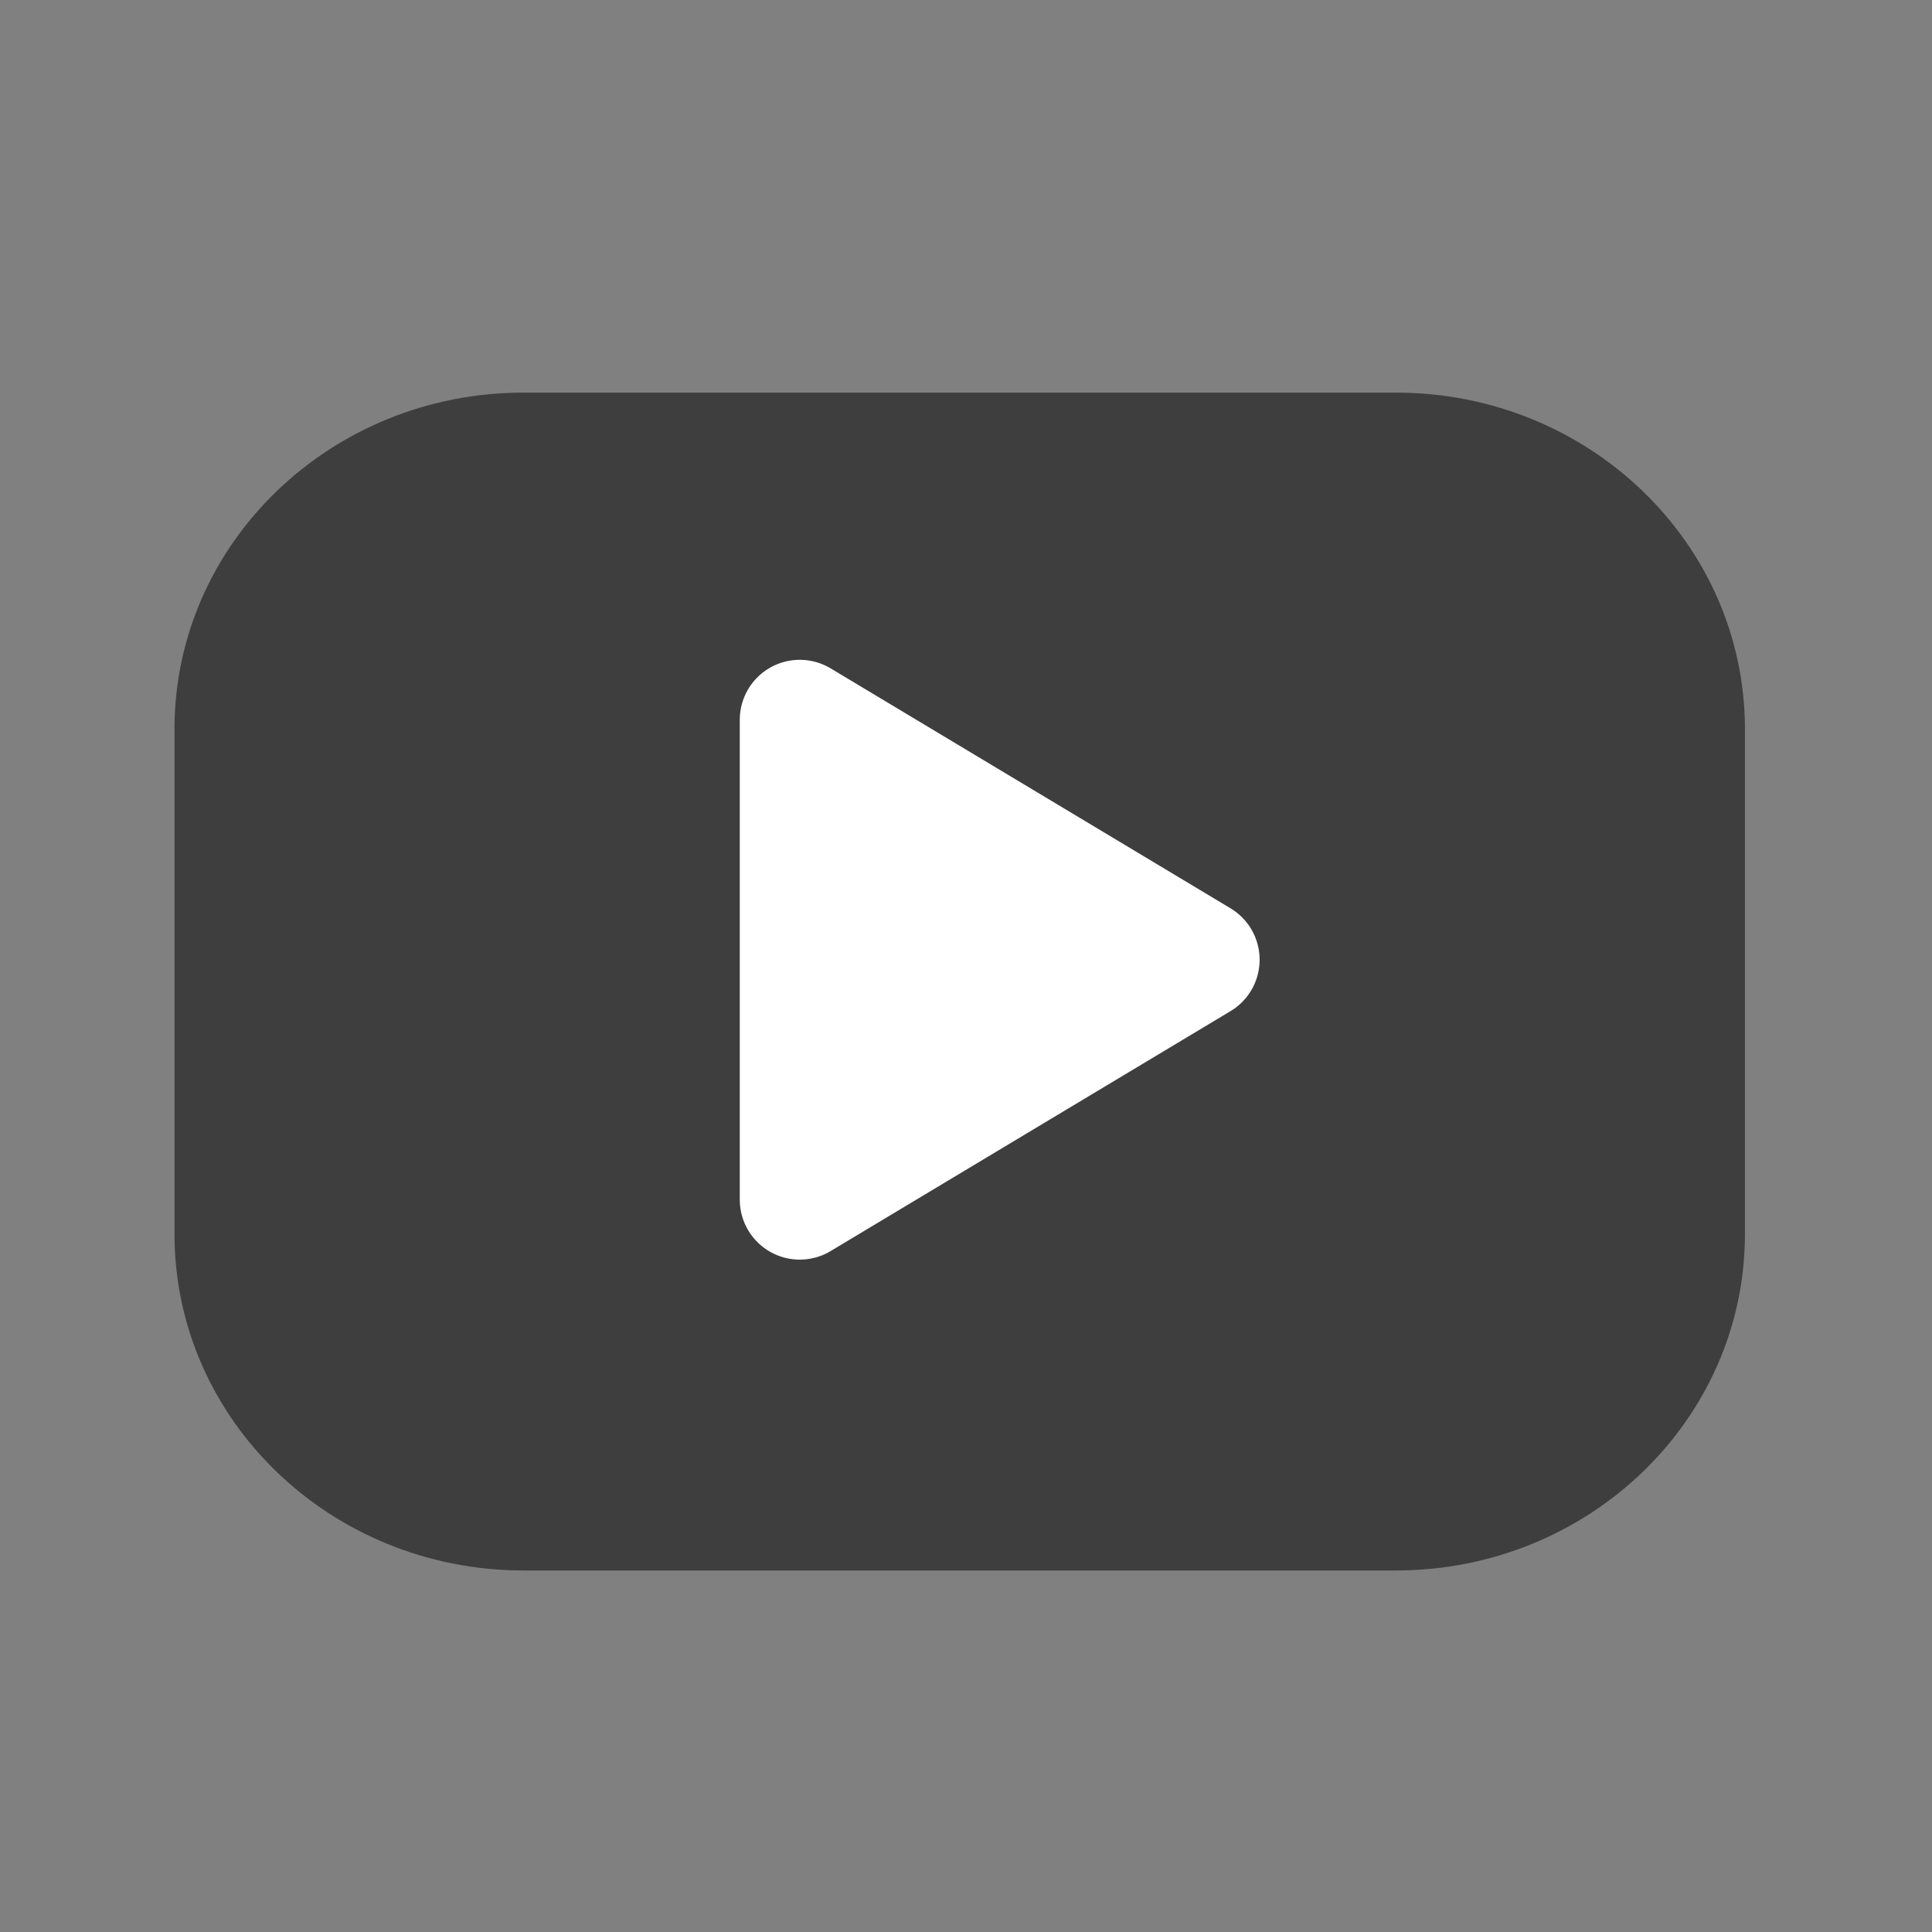 <svg width="121" height="121" viewBox="0 0 121 121" fill="none" xmlns="http://www.w3.org/2000/svg">
<rect x="0" y="0" width="121" height="121" fill="#808080" stroke="none"/>
<path d="M87.428 24.589H32.785C20.714 24.589 10.928 34.025 10.928 45.666V77.28C10.928 88.92 20.714 98.357 32.785 98.357H87.428C99.499 98.357 109.285 88.92 109.285 77.28V45.666C109.285 34.025 99.499 24.589 87.428 24.589Z" fill="#2E2E2E" fill-opacity="0.8"/>
<path d="M50.088 45.08L75.133 60.107L50.088 75.133V45.08Z" fill="white" stroke="white" stroke-width="7.513" stroke-linecap="round" stroke-linejoin="round"/>
</svg>
